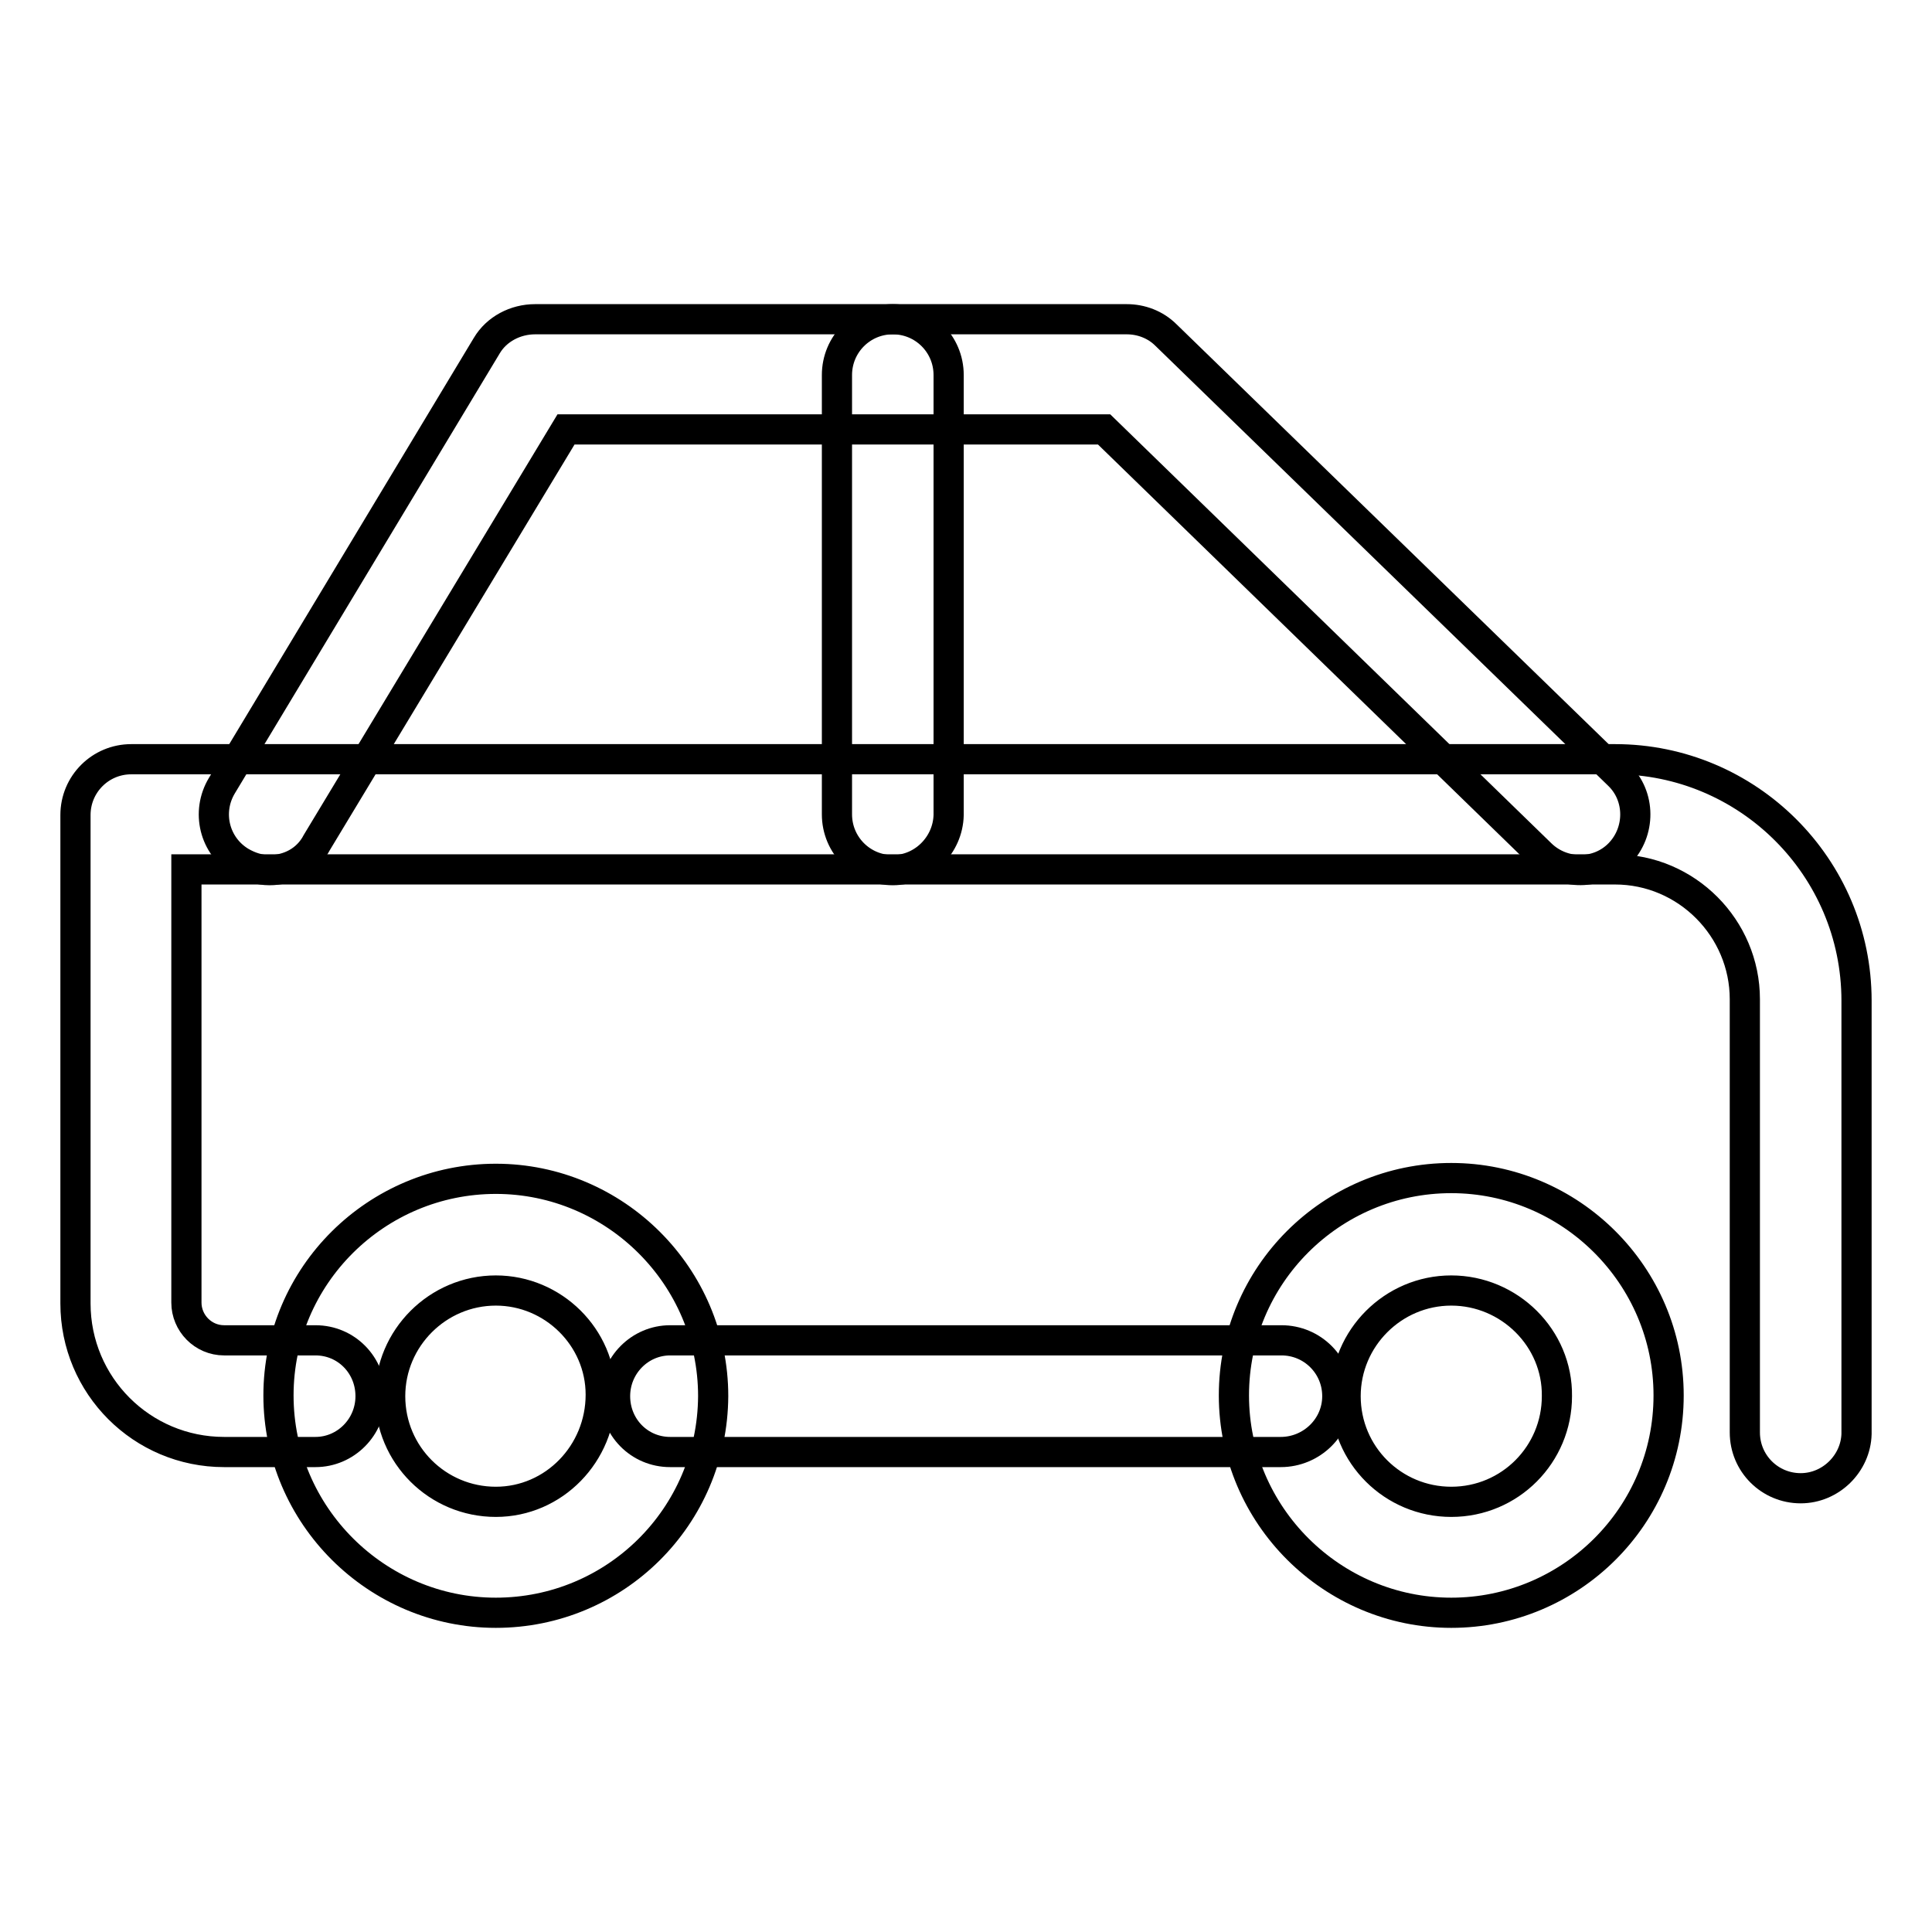 <?xml version="1.0" encoding="utf-8"?>
<!-- Svg Vector Icons : http://www.onlinewebfonts.com/icon -->
<!DOCTYPE svg PUBLIC "-//W3C//DTD SVG 1.1//EN" "http://www.w3.org/Graphics/SVG/1.1/DTD/svg11.dtd">
<svg version="1.1" xmlns="http://www.w3.org/2000/svg" xmlns:xlink="http://www.w3.org/1999/xlink" x="0px" y="0px" viewBox="0 0 256 256" enable-background="new 0 0 256 256" xml:space="preserve">
<g> <path stroke-width="4" fill-opacity="0" stroke="#000000"  d="M238.6,197.2c-4.1,0-7.4-3.3-7.4-7.4v-57.4c0-9.4-7.7-17.2-17.2-17.2H24.7v57.4c0,2.7,2.2,5,5,5h12.1 c4.1,0,7.3,3.3,7.3,7.4c0,4.1-3.3,7.4-7.3,7.4H29.7c-10.9,0-19.7-8.8-19.7-19.7V108c0-4.1,3.3-7.4,7.4-7.4H214 c17.6,0,32,14.3,32,32v57.4C245.9,193.9,242.6,197.2,238.6,197.2z"/> <path stroke-width="4" fill-opacity="0" stroke="#000000"  d="M169.7,192.4H88.8c-4.1,0-7.3-3.3-7.3-7.4c0-4.1,3.3-7.4,7.3-7.4h81c4.1,0,7.4,3.3,7.4,7.4 C177.2,189.1,173.8,192.4,169.7,192.4z M35.7,115.3c-1.3,0-2.6-0.4-3.8-1.1c-3.5-2.1-4.6-6.6-2.5-10.1l35.1-58.3 c1.3-2.2,3.8-3.5,6.4-3.5h78.4c1.9,0,3.8,0.7,5.2,2.1l60,58.3c2.9,2.8,2.9,7.5,0.1,10.4c-2.8,2.9-7.5,2.9-10.4,0.1l-57.9-56.3H75 l-33,54.7C40.7,114.1,38.2,115.3,35.7,115.3z"/> <path stroke-width="4" fill-opacity="0" stroke="#000000"  d="M118.3,115.3c-4.1,0-7.4-3.3-7.4-7.4V49.7c0-4.1,3.3-7.4,7.4-7.4s7.4,3.3,7.4,7.4V108 C125.6,112,122.3,115.3,118.3,115.3z M65.7,213.7c-15.8,0-28.8-12.9-28.8-28.8c0-15.9,13-28.7,28.8-28.7 c15.8,0,28.8,12.9,28.8,28.8C94.4,201,81.5,213.7,65.7,213.7z M65.7,171c-7.7,0-14,6.3-14,14c0,7.8,6.3,14,14,14 s13.9-6.4,13.9-14.2C79.6,177.2,73.3,171,65.7,171L65.7,171z M192.3,213.7c-15.8,0-28.8-12.9-28.8-28.8c0-15.9,12.9-28.8,28.8-28.8 c15.8,0,28.8,12.9,28.8,28.8C221.1,200.9,208.1,213.7,192.3,213.7z M192.3,171c-7.7,0-14,6.3-14,14c0,7.8,6.3,14,14,14 c7.8,0,14-6.3,14-14C206.4,177.3,200,171,192.3,171z"/></g>
</svg>